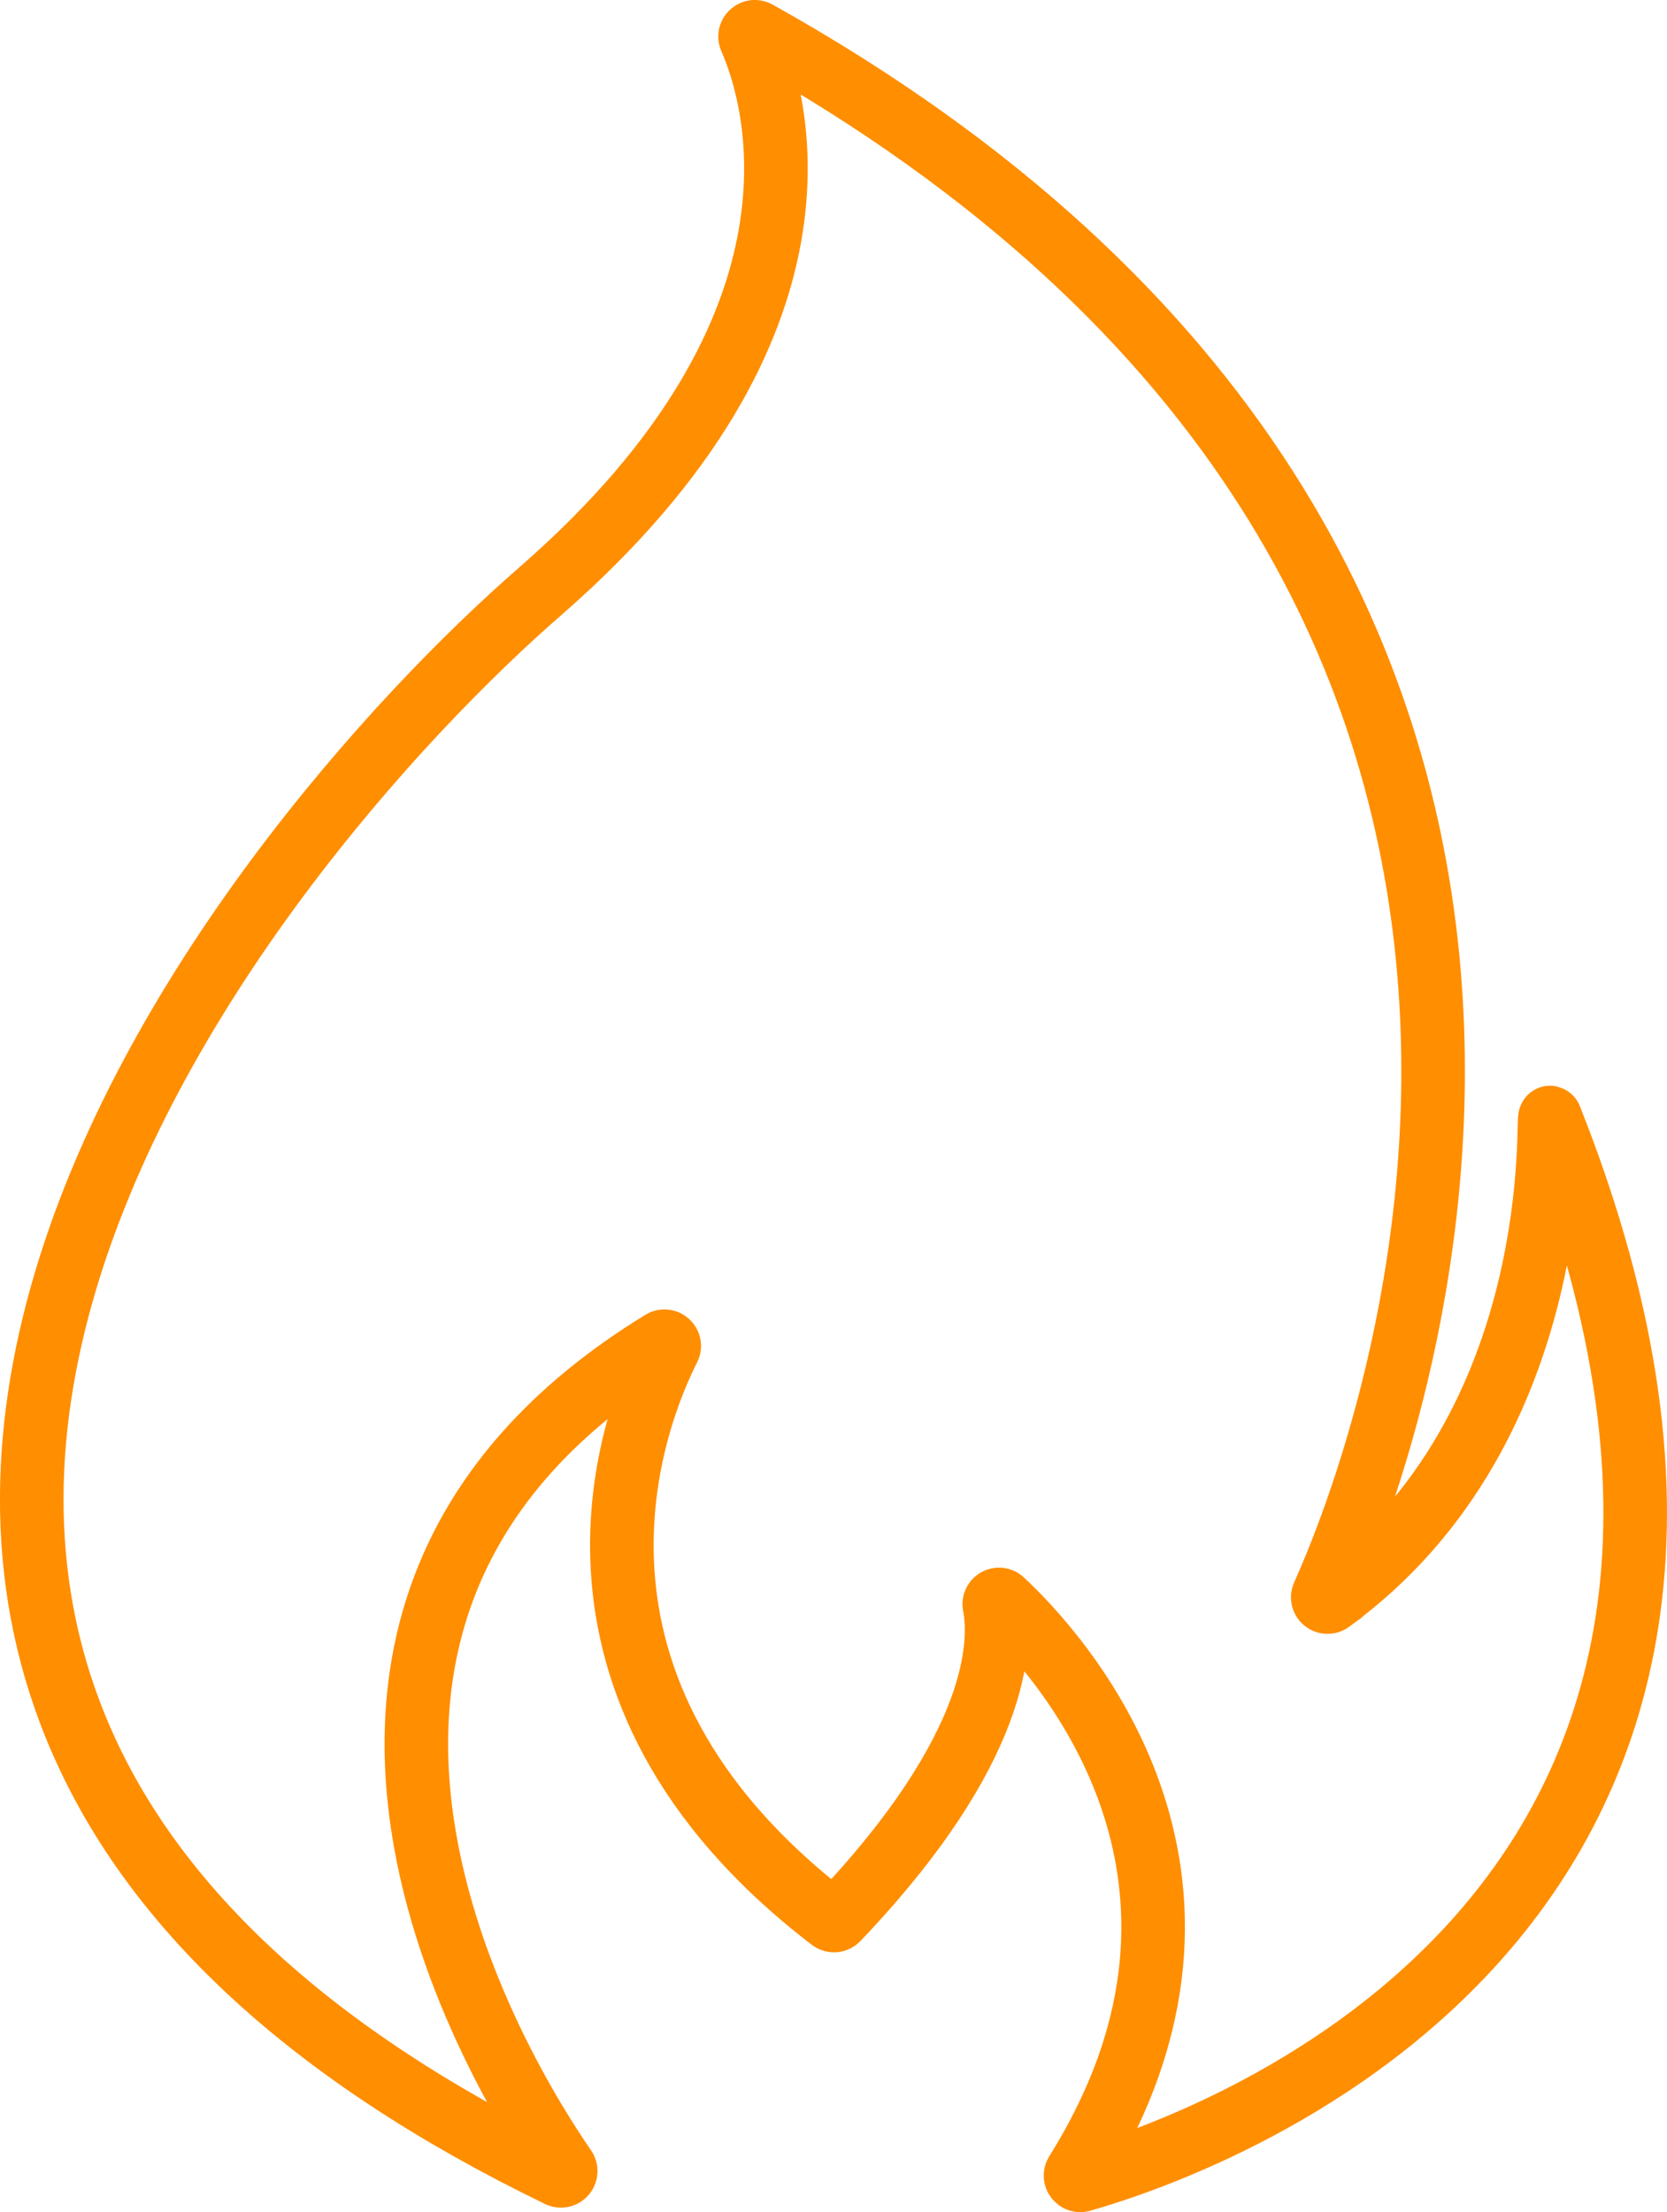 <?xml version="1.0" encoding="UTF-8"?> <svg xmlns="http://www.w3.org/2000/svg" id="Layer_1" data-name="Layer 1" viewBox="0 0 393.36 521.8"> <defs> <style> .cls-1 { fill: none; stroke: #ff8e00; stroke-miterlimit: 10; stroke-width: 15px; } </style> </defs> <path class="cls-1" d="m313.92,377.67c-.93.68-2.16-.32-1.69-1.37,13.79-30.64,97.17-239.9-133.56-368.66-.94-.52-2.01.44-1.58,1.43,5.87,13.33,22.87,67.2-49.41,130.22-69.37,60.25-233.9,258.48,4.19,373.82,1.04.5,2.07-.69,1.42-1.65-14.5-20.97-82.72-130.33,22.91-194.93.96-.59,2.11.45,1.6,1.45-7.92,15.61-33.85,79.5,38.31,134.79.46.35,1.12.3,1.51-.12,38.54-40.41,38.72-65.26,37.02-74.06-.2-1.06,1.07-1.76,1.86-1.02,12.84,11.96,61.65,64.36,17.46,135-.54.87.27,1.95,1.25,1.67,23.99-6.8,186.51-59.55,110.61-250.58-1.03-2.59,4.95,72.64-51.9,114Z"></path> </svg> 